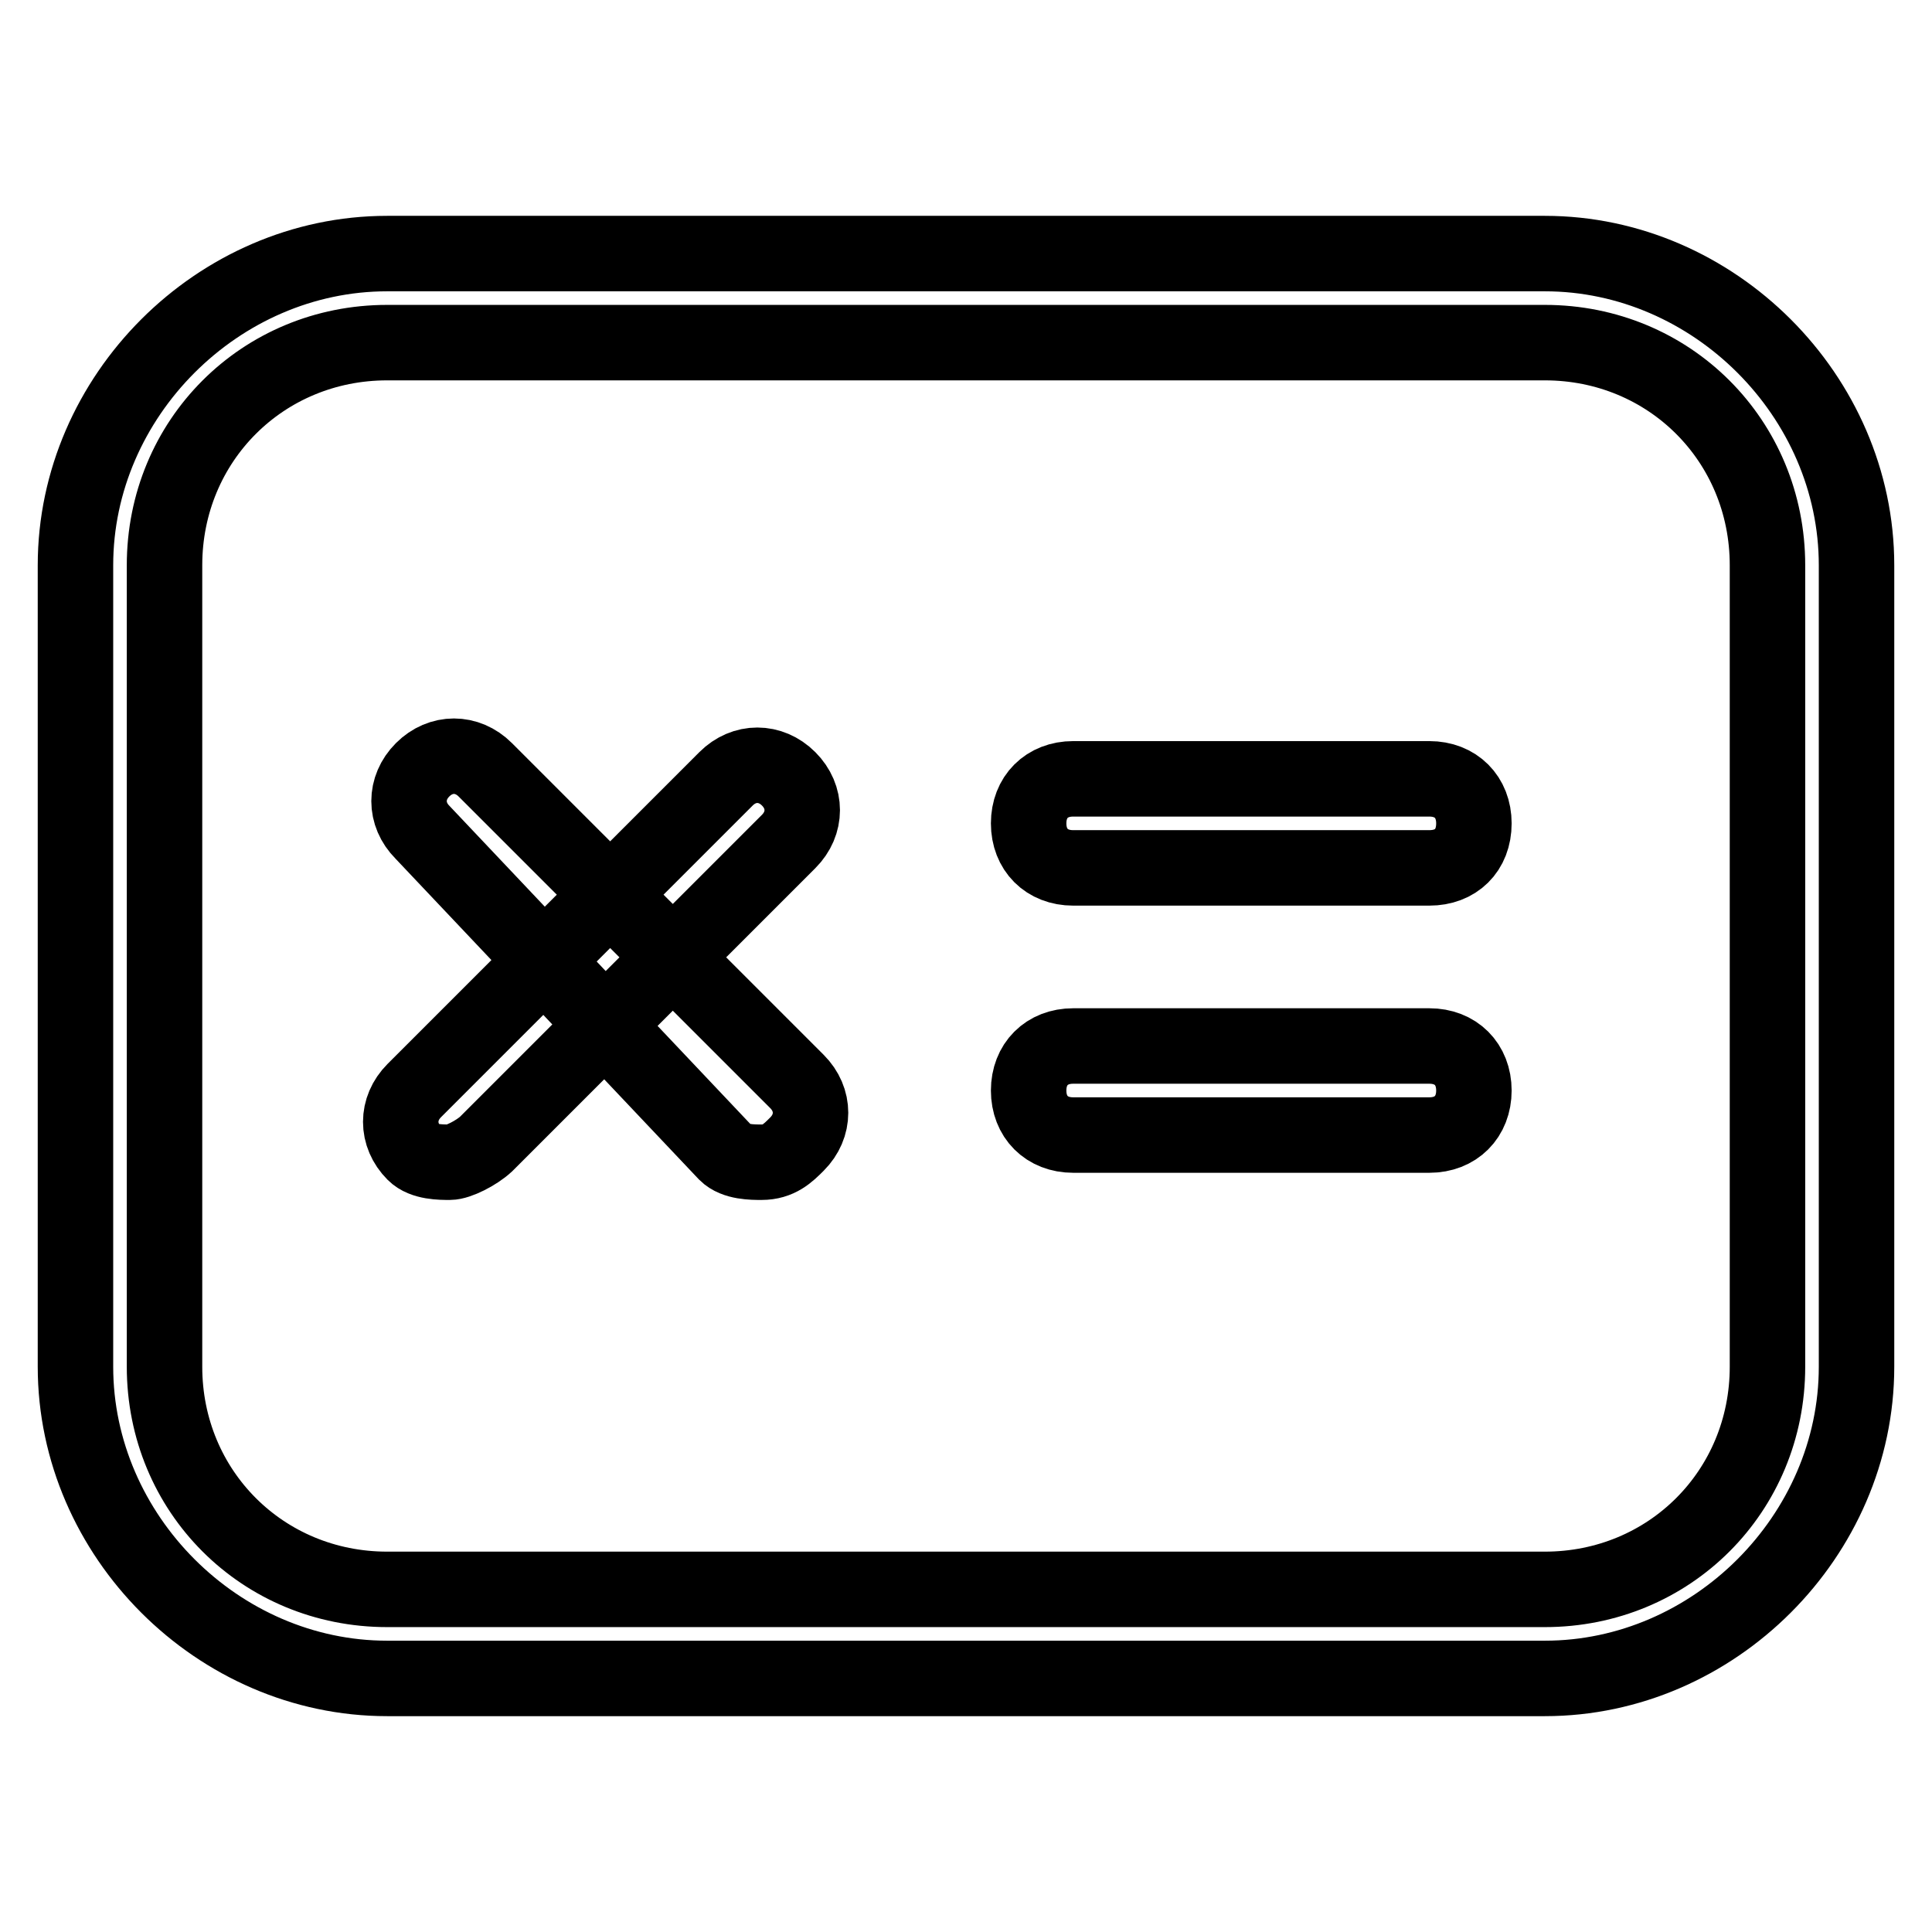 <?xml version="1.0" encoding="utf-8"?>
<!-- Svg Vector Icons : http://www.onlinewebfonts.com/icon -->
<!DOCTYPE svg PUBLIC "-//W3C//DTD SVG 1.1//EN" "http://www.w3.org/Graphics/SVG/1.1/DTD/svg11.dtd">
<svg version="1.1" xmlns="http://www.w3.org/2000/svg" xmlns:xlink="http://www.w3.org/1999/xlink" x="0px" y="0px" viewBox="0 0 256 256" enable-background="new 0 0 256 256" xml:space="preserve">
<g> <path stroke-width="10" fill-opacity="0" stroke="#000000"  d="M204.7,222.4H51.3c-22.4,0-41.3-18.9-41.3-41.3V74.9c0-22.4,18.9-41.3,41.3-41.3h153.4 c22.4,0,41.3,18.9,41.3,41.3v106.2C246,203.5,227.1,222.4,204.7,222.4L204.7,222.4z M51.3,45.4c-16.5,0-29.5,13-29.5,29.5v106.2 c0,16.5,13,29.5,29.5,29.5h153.4c16.5,0,29.5-13,29.5-29.5V74.9c0-16.5-13-29.5-29.5-29.5H51.3z M59.6,154c-1.2,0-3.5,0-4.7-1.2 c-2.4-2.4-2.4-5.9,0-8.3l41.3-41.3c2.4-2.4,5.9-2.4,8.3,0c2.4,2.4,2.4,5.9,0,8.3l-40.1,40.1C63.1,152.8,60.7,154,59.6,154z  M100.9,154c-1.2,0-3.5,0-4.7-1.2L56,110.3c-2.4-2.4-2.4-5.9,0-8.3c2.4-2.4,5.9-2.4,8.3,0l41.3,41.3c2.4,2.4,2.4,5.9,0,8.3 C104.4,152.8,103.2,154,100.9,154z M189.4,115h-47.2c-3.5,0-5.9-2.4-5.9-5.9c0-3.5,2.4-5.9,5.9-5.9h47.2c3.5,0,5.9,2.4,5.9,5.9 C195.3,112.7,192.9,115,189.4,115z M189.4,150.4h-47.2c-3.5,0-5.9-2.4-5.9-5.9s2.4-5.9,5.9-5.9h47.2c3.5,0,5.9,2.4,5.9,5.9 S192.9,150.4,189.4,150.4z"/></g>
</svg>